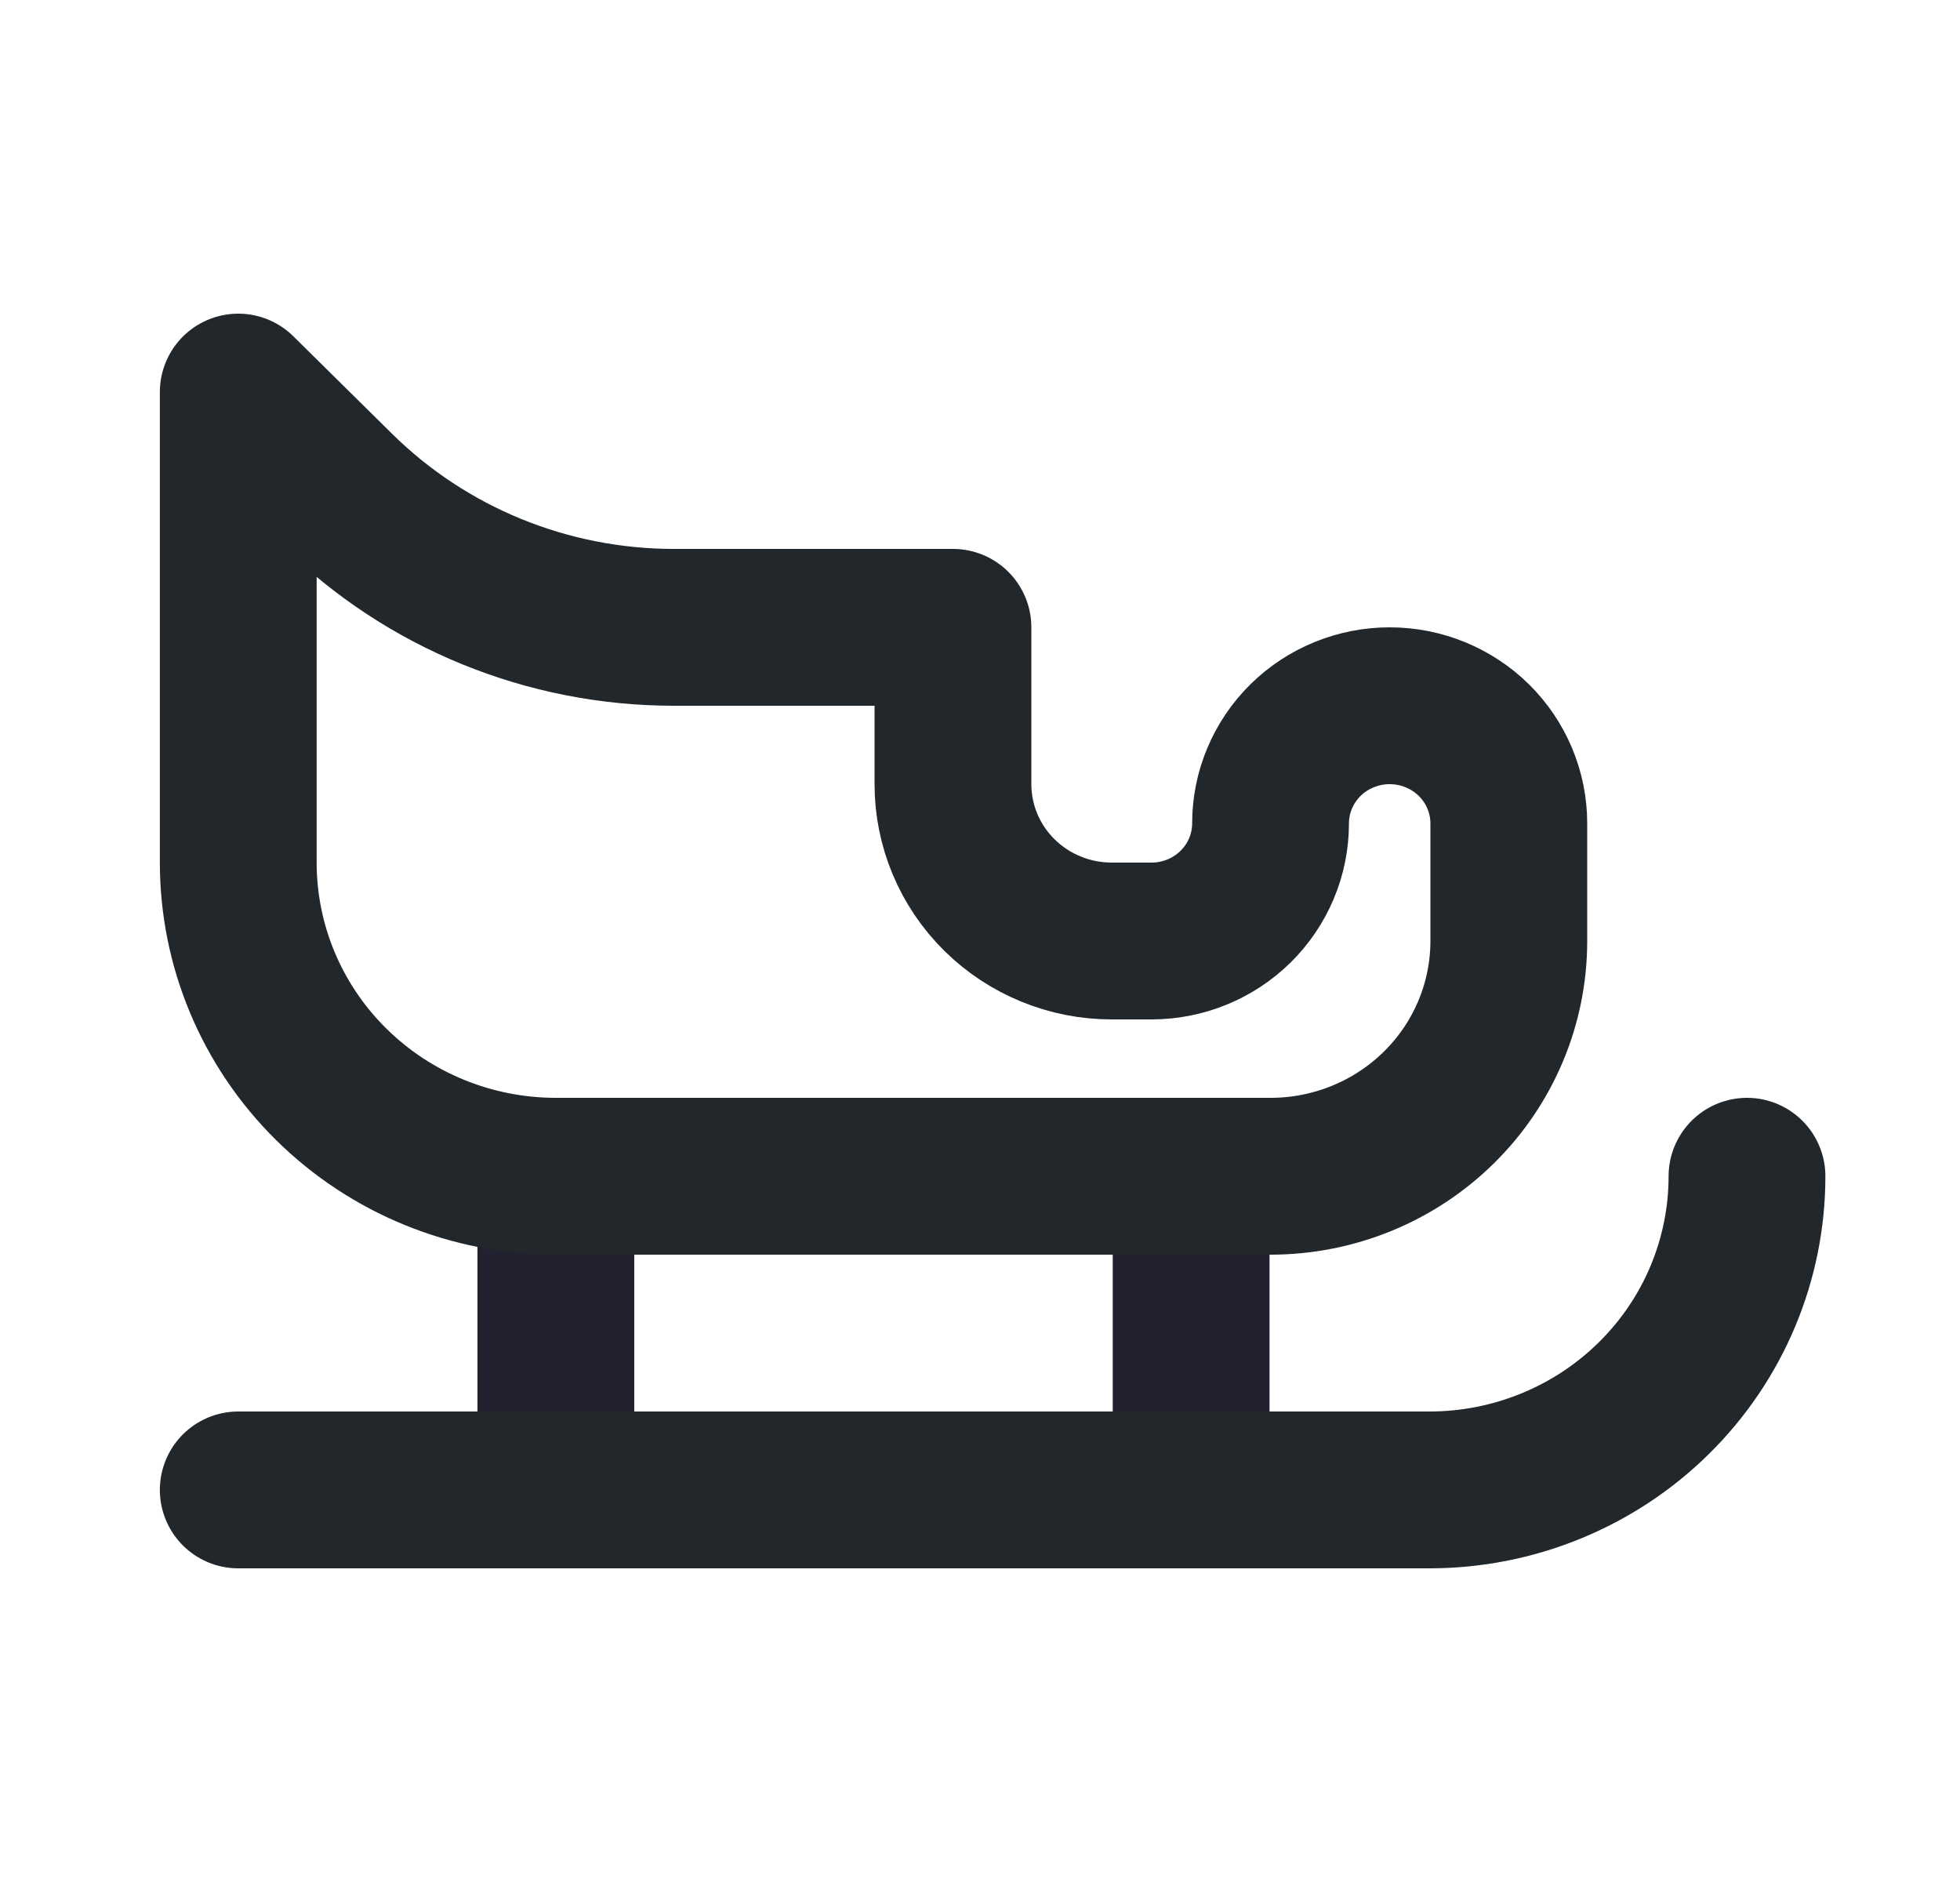 <svg width="25" height="24" viewBox="0 0 25 24" fill="none" xmlns="http://www.w3.org/2000/svg">
<path d="M15.193 15V19" stroke="#212130" stroke-width="2" stroke-linecap="round" stroke-linejoin="round"/>
<path d="M7.09 15V19" stroke="#212130" stroke-width="2" stroke-linecap="round" stroke-linejoin="round"/>
<path d="M3.039 19H18.232C19.306 19 20.337 18.579 21.097 17.828C21.857 17.078 22.283 16.061 22.283 15" stroke="#21272A" stroke-width="2" stroke-linecap="round" stroke-linejoin="round"/>
<path d="M16.206 15H7.09C6.016 15 4.985 14.579 4.225 13.828C3.465 13.078 3.039 12.061 3.039 11V5L4.298 6.243C5.437 7.368 6.983 8 8.594 8H12.155V10C12.155 10.53 12.368 11.039 12.748 11.414C13.128 11.789 13.643 12 14.18 12H14.687C15.09 12 15.476 11.842 15.761 11.561C16.046 11.279 16.206 10.898 16.206 10.5C16.206 10.102 16.366 9.721 16.651 9.439C16.936 9.158 17.323 9 17.725 9C18.128 9 18.515 9.158 18.8 9.439C19.085 9.721 19.245 10.102 19.245 10.5V12C19.245 12.796 18.925 13.559 18.355 14.121C17.785 14.684 17.012 15 16.206 15Z" stroke="#21272A" stroke-width="2" stroke-linecap="round" stroke-linejoin="round"/>
</svg>
